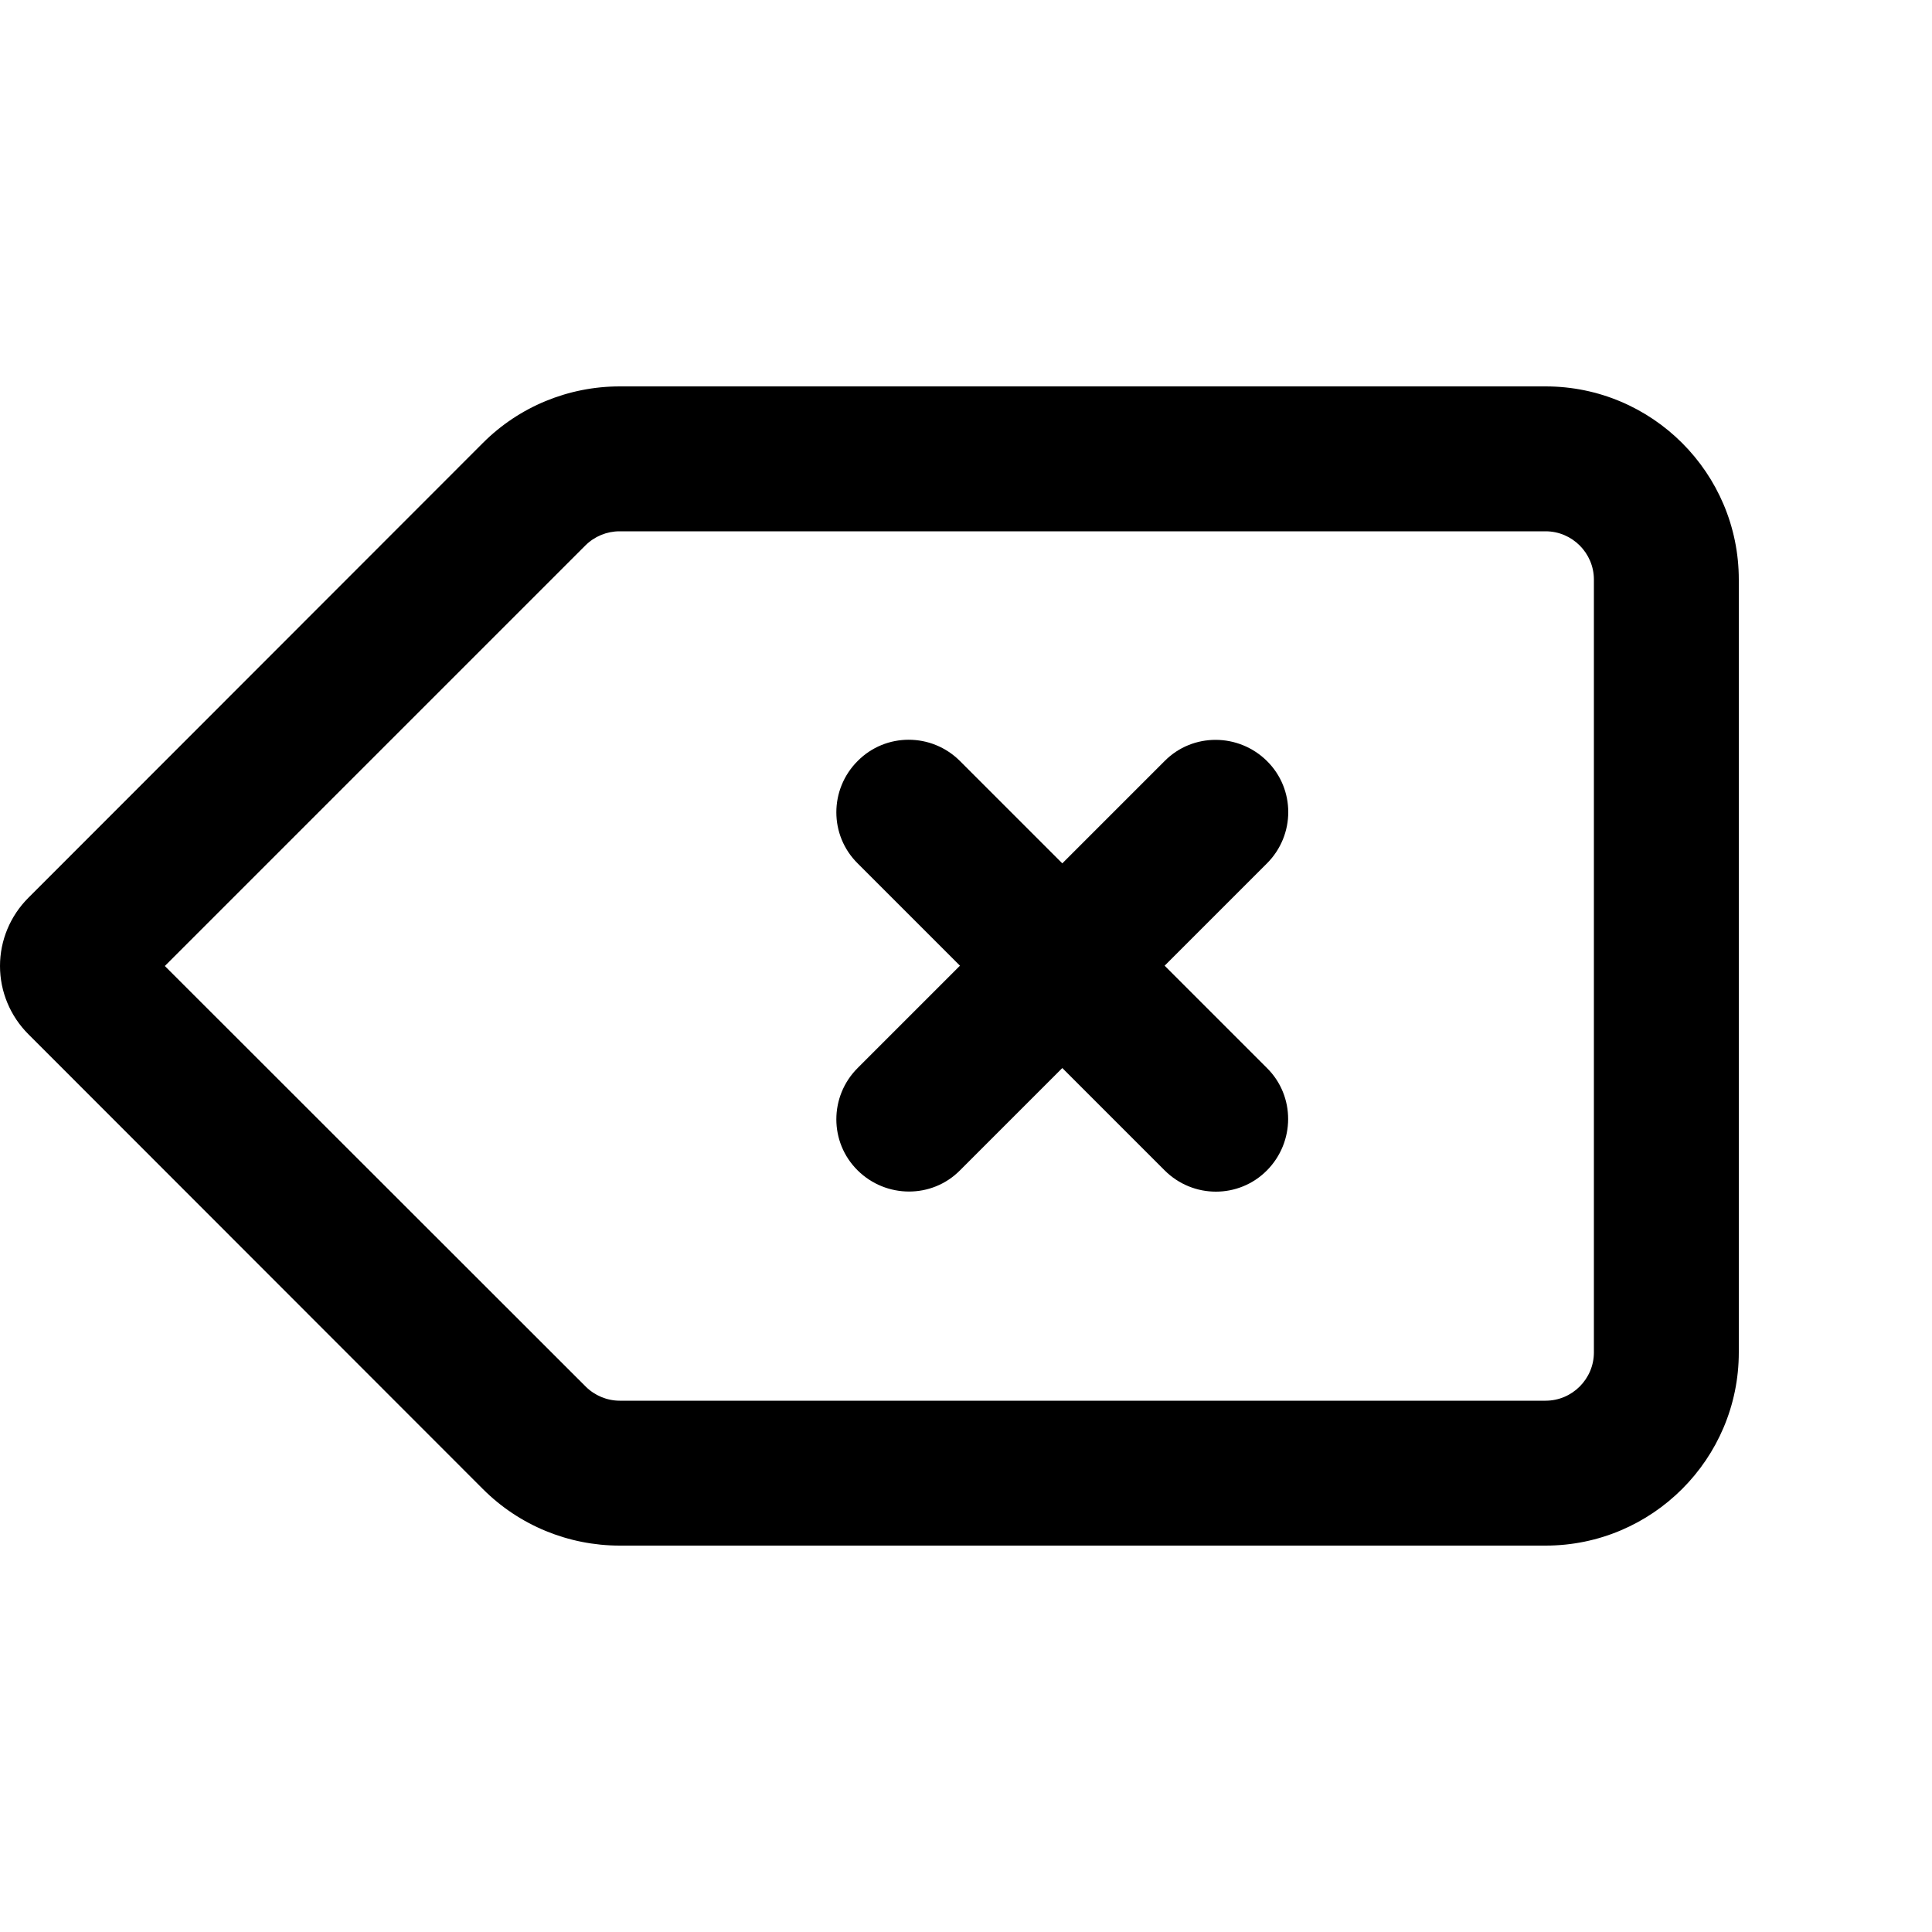 <svg xmlns="http://www.w3.org/2000/svg" viewBox="0 0 640 640"><!--! Font Awesome Pro 7.1.0 by @fontawesome - https://fontawesome.com License - https://fontawesome.com/license (Commercial License) Copyright 2025 Fonticons, Inc. --><path fill="currentColor" d="M205.3 128C188.3 128 172 134.7 160 146.7L9.4 297.4C3.4 303.4 0 311.5 0 320C0 328.5 3.4 336.6 9.4 342.6L160 493.3C172 505.3 188.3 512 205.3 512L512 512C547.3 512 576 483.3 576 448L576 192C576 156.7 547.3 128 512 128L205.3 128zM528 192L528 448C528 456.8 520.8 464 512 464L205.3 464C201.1 464 197 462.3 194 459.3L54.6 320L193.9 180.7C196.9 177.7 201 176 205.2 176L512 176C520.8 176 528 183.2 528 192zM284.1 252.1C274.7 261.5 274.7 276.7 284.1 286L318 319.9L284.1 353.8C274.7 363.2 274.7 378.4 284.1 387.7C293.5 397 308.7 397.1 318 387.7L351.9 353.8L385.8 387.7C395.2 397.1 410.4 397.1 419.7 387.7C429 378.3 429.1 363.1 419.7 353.8L385.8 319.9L419.7 286C429.1 276.6 429.1 261.4 419.7 252.1C410.3 242.8 395.1 242.7 385.8 252.1L351.9 286L318 252.1C308.6 242.7 293.4 242.7 284.1 252.1z"/></svg>